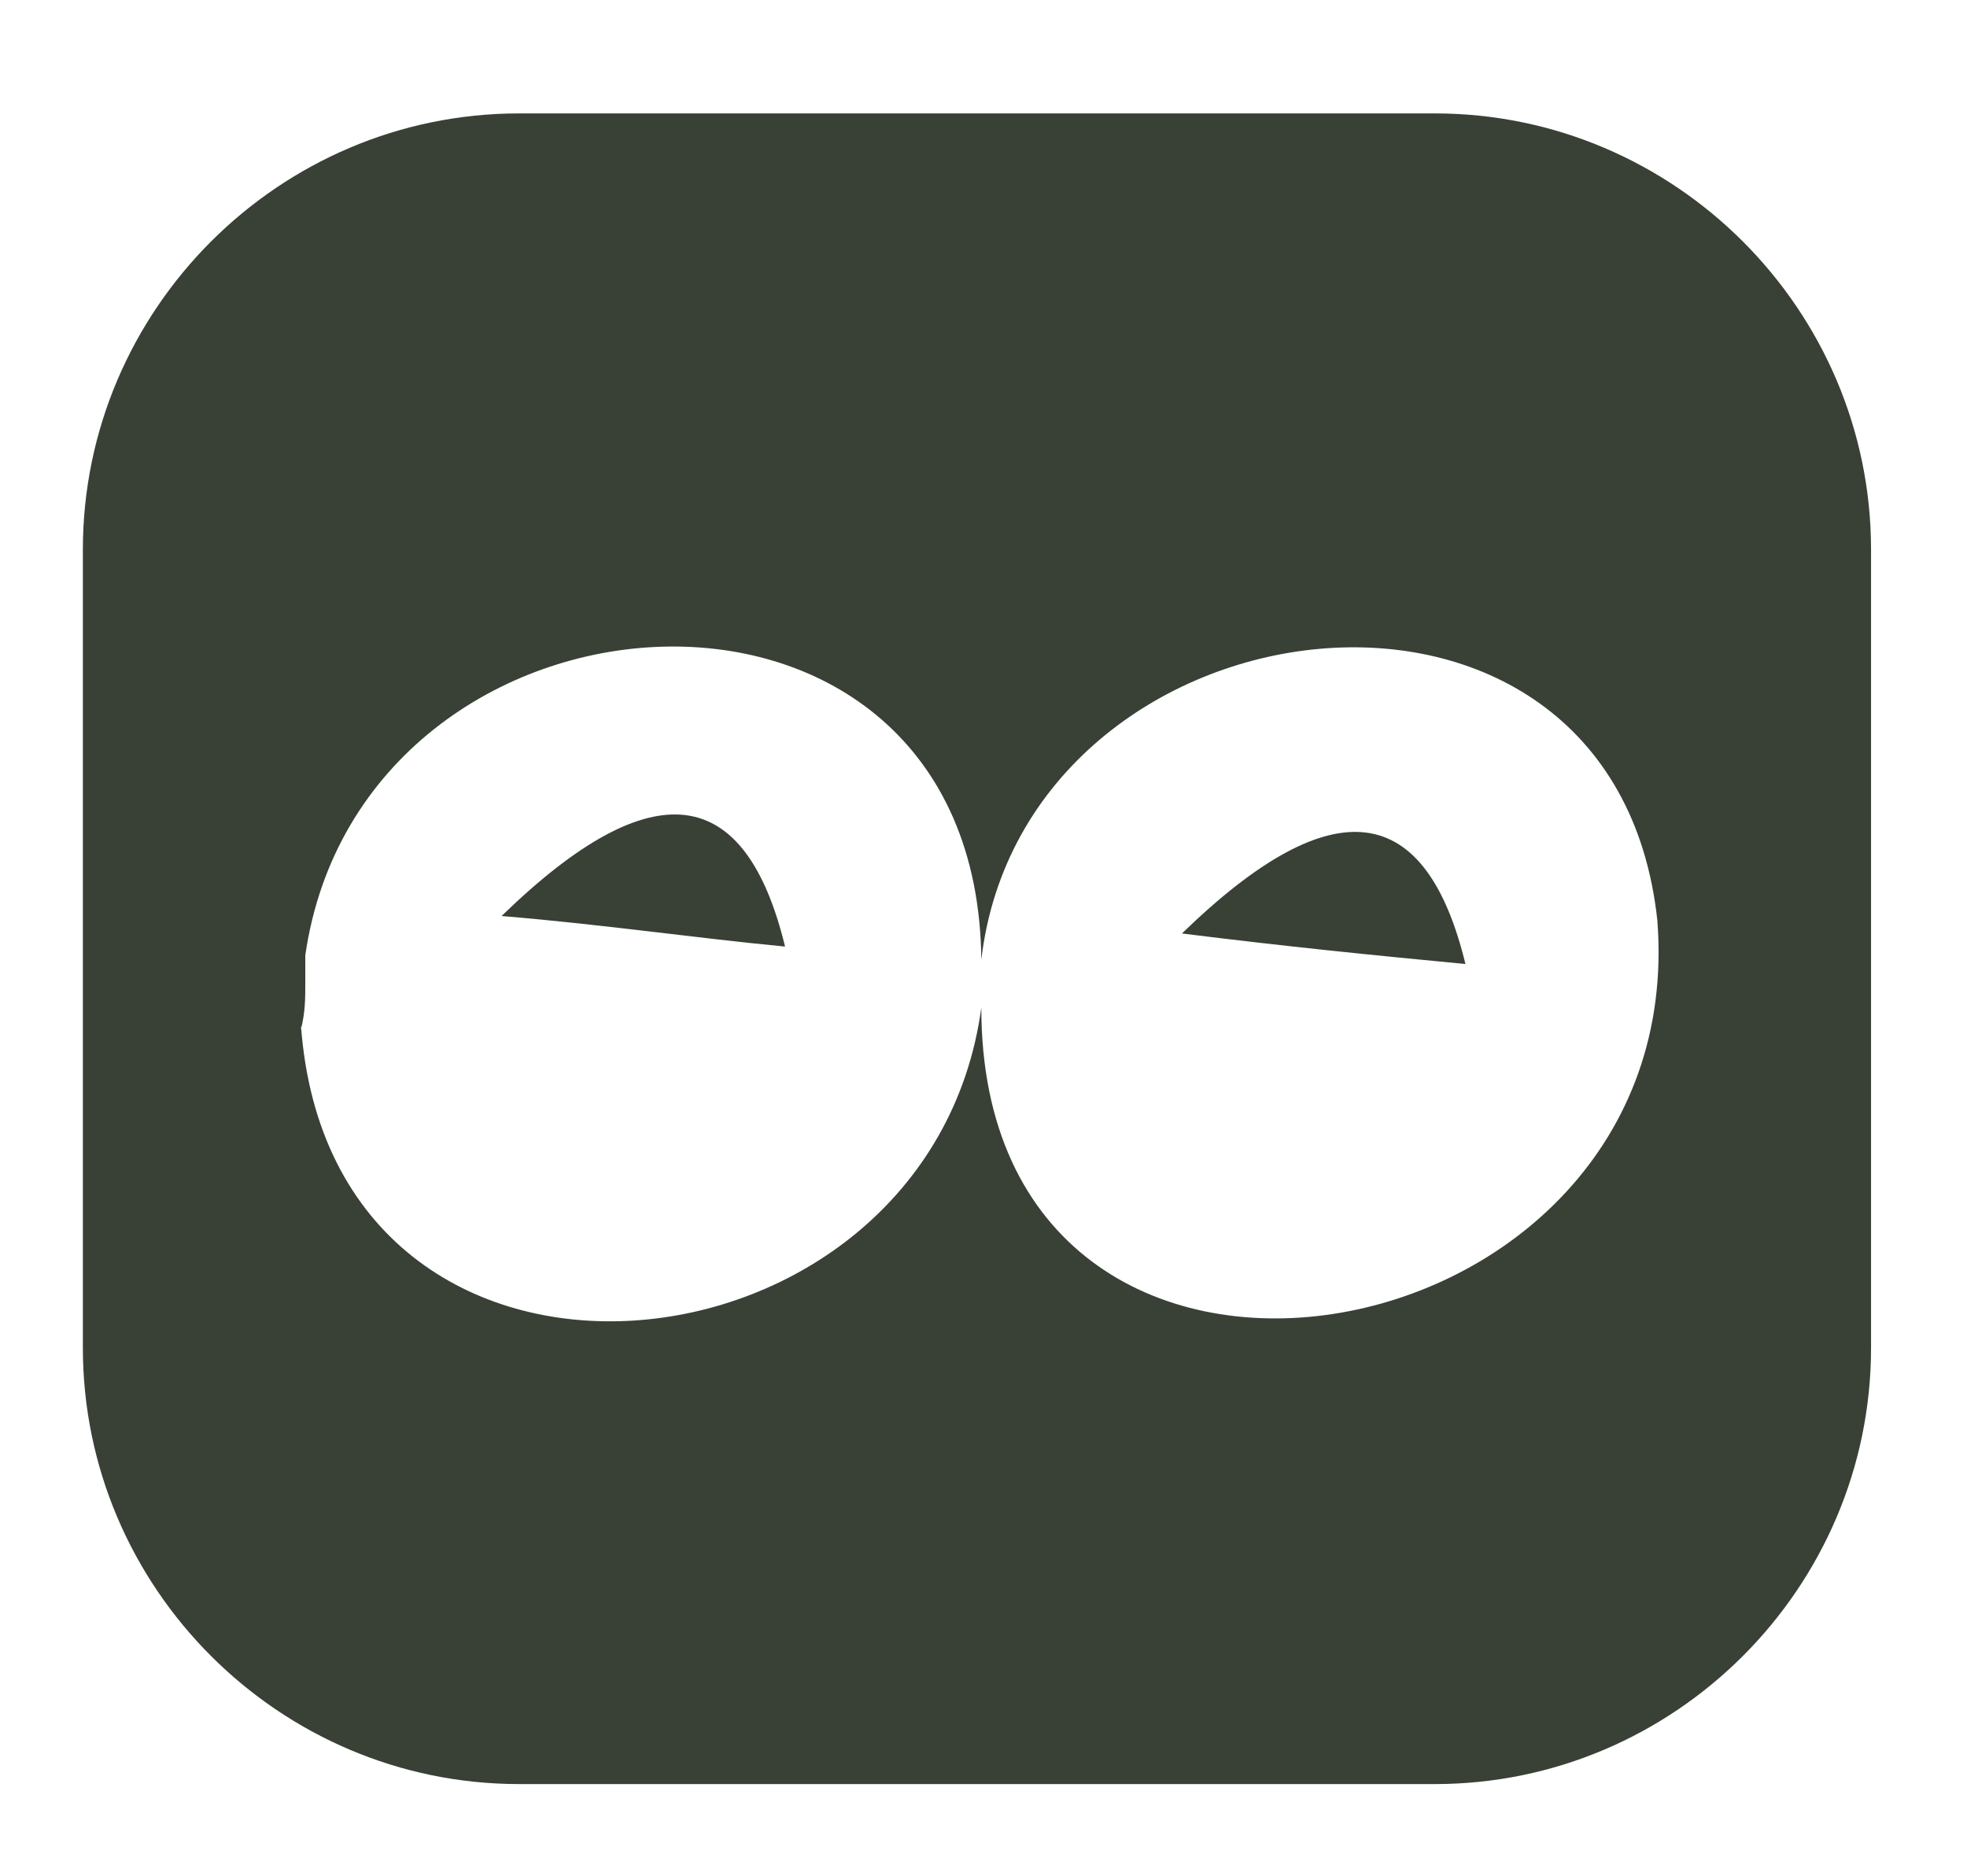 <?xml version="1.0" encoding="UTF-8"?>
<!-- Generator: Adobe Illustrator 27.2.0, SVG Export Plug-In . SVG Version: 6.00 Build 0)  -->
<svg xmlns="http://www.w3.org/2000/svg" xmlns:xlink="http://www.w3.org/1999/xlink" version="1.1" id="Layer_1" x="0px" y="0px" viewBox="0 0 45.1 43" style="enable-background:new 0 0 45.1 43;" xml:space="preserve">
<style type="text/css">
	.st0{display:none;}
	.st1{display:inline;fill:#D3AA00;}
	.st2{display:inline;fill:#FAEC05;}
	.st3{display:inline;fill:#00464E;}
	.st4{display:inline;fill:#FFFFFF;}
	.st5{fill:#394136;}
	.st6{fill:#FFFFFF;}
	.st7{display:inline;}
</style>
<g id="Layer_3" class="st0">
	<rect x="-25.8" y="-24.8" class="st1" width="166.6" height="79.5"></rect>
</g>
<g id="Layer_1_00000137852508234465175910000000717309966102288801_" class="st0">
	<path class="st2" d="M10,2h22.9c5.5,0,10,4.5,10,10v20c0,5.5-4.5,10-10,10H10C4.5,42,0,37.5,0,32V12C0,6.5,4.5,2,10,2z"></path>
	<path class="st3" d="M10.1,17.3v3c1-0.8,2.3-1.2,3.5-1.2c1.1,0,2.1,0.3,3,0.8c0.9,0.5,1.7,1.3,2.2,2.2c1.7,2.9,0.7,6.6-2.2,8.3   c-0.9,0.5-2,0.8-3.1,0.8c-1.1,0-2.1-0.3-3-0.8c-0.9-0.5-1.7-1.3-2.2-2.2c-0.6-0.9-0.8-1.9-0.8-2.9v-9.4L10.1,17.3z M12,28.1   c1.1,0.6,2.3,0.6,3.4,0c0.5-0.3,0.9-0.7,1.2-1.2c0.6-1,0.6-2.3,0-3.4c-0.3-0.5-0.7-1-1.2-1.2c-0.5-0.3-1.1-0.5-1.7-0.5   c-0.6,0-1.2,0.1-1.7,0.5c-0.5,0.3-0.9,0.7-1.2,1.2s-0.4,1.1-0.4,1.7c0,0.6,0.1,1.2,0.4,1.7C11,27.4,11.5,27.8,12,28.1z"></path>
	<path class="st3" d="M22.1,25.9c0-1.4,0.5-2.7,1.5-3.6c2-2,5.3-2,7.4,0c1,1,1.5,2.2,1.5,3.6c0,2.9-2.3,5.2-5.2,5.2   c-1.4,0-2.7-0.5-3.6-1.5C22.7,28.6,22.1,27.3,22.1,25.9z"></path>
	<path class="st4" d="M55.7,1.8v2.1c0.7-0.5,1.6-0.8,2.5-0.8c0.8,0,1.5,0.2,2.2,0.6C61,4,61.6,4.6,62,5.2c0.4,0.7,0.6,1.4,0.6,2.2   c0,0.8-0.2,1.5-0.6,2.2c-0.4,0.6-0.9,1.2-1.6,1.6c-0.7,0.4-1.4,0.6-2.2,0.6c-0.8,0-1.5-0.2-2.1-0.6c-0.7-0.4-1.2-0.9-1.6-1.5   c-0.4-0.6-0.6-1.3-0.6-2.1V0.8L55.7,1.8z M57,9.5c0.4,0.2,0.8,0.3,1.2,0.3s0.8-0.1,1.2-0.3c0.4-0.2,0.7-0.5,0.9-0.9   c0.2-0.4,0.3-0.8,0.3-1.2s-0.1-0.8-0.3-1.2c-0.2-0.4-0.5-0.7-0.9-0.9c-0.8-0.4-1.7-0.4-2.4,0c-0.4,0.2-0.7,0.5-0.9,0.9   C56,6.5,55.9,7,55.9,7.4c0,0.4,0.1,0.8,0.3,1.2C56.4,8.9,56.7,9.2,57,9.5z"></path>
	<path class="st4" d="M67.3,3c0.7,0,1.3,0.2,1.9,0.4c0.7,0.3,1.3,0.8,1.7,1.5c0.5,0.7,0.8,1.6,0.8,2.4c0,0.2,0,0.4,0,0.7l0,0   l-6.6,0.2c0.1,0.3,0.3,0.6,0.6,0.9s0.6,0.4,0.9,0.6c0.3,0.1,0.6,0.2,0.9,0.2c0.3,0,0.7-0.1,1-0.2C68.7,9.5,69,9.3,69.2,9l1.7,0.7   c-0.4,0.6-0.9,1.1-1.6,1.4c-0.6,0.4-1.3,0.5-2.1,0.5c-0.7,0-1.3-0.2-1.9-0.4c-0.7-0.3-1.2-0.8-1.7-1.5c-0.8-1.2-1-2.7-0.5-4   c0.3-0.8,0.9-1.5,1.6-2C65.6,3.2,66.5,3,67.3,3z M69.7,6.4c-0.1-0.3-0.3-0.6-0.5-0.9c-0.3-0.2-0.6-0.4-0.9-0.5   c-0.3-0.1-0.6-0.2-0.9-0.2c-0.5,0-1,0.1-1.4,0.4S65.1,6,65,6.4v0.1L69.7,6.4z"></path>
	<path class="st4" d="M76.6,9.7c0.2-0.1,0.4-0.3,0.5-0.5c0-0.1,0-0.1,0-0.2c0-0.3-0.2-0.5-0.4-0.6c-0.4-0.1-0.7-0.2-1.1-0.3L75,8   c-0.5-0.1-1.1-0.3-1.6-0.5c-0.4-0.2-0.7-0.4-1-0.7C72.2,6.5,72,6.1,72,5.7c0-0.5,0.1-1,0.4-1.5c0.2-0.4,0.6-0.8,1.1-0.9   c0.5-0.2,1.1-0.2,1.6-0.2c1,0,1.9,0.1,2.9,0.2l-0.5,1.5l-2.3-0.2c-0.7,0-1.1,0.2-1.2,0.6c0,0.1,0,0.1,0,0.2c0,0.2,0.2,0.3,0.5,0.5   C75,6,75.5,6.2,76,6.3c0.7,0.2,1.4,0.4,2,0.7c0.7,0.3,1.1,1,1.1,1.7c0,0.2,0,0.4-0.1,0.7c-0.2,0.7-0.6,1.3-1.2,1.6   c-0.8,0.4-1.7,0.6-2.6,0.5l-2.5-0.3l0.7-1.6l2.1,0.2C75.8,9.9,76.2,9.8,76.6,9.7z"></path>
	<polygon class="st4" points="81.9,11.1 81.9,4.4 83.4,4.4 83.9,2.6 81.9,2.6 81.9,0 79.9,0 79.9,11.1  "></polygon>
	<path class="st4" d="M58.2,22c-0.8,0-1.5-0.2-2.2-0.6c-0.7-0.4-1.2-0.9-1.6-1.6c-0.4-0.6-0.6-1.4-0.6-2.1c0-0.8,0.2-1.5,0.6-2.2   c0.4-0.7,0.9-1.2,1.6-1.6c0.7-0.4,1.4-0.6,2.1-0.6s1.5,0.2,2.1,0.6c0.7,0.4,1.2,0.9,1.6,1.5c0.4,0.6,0.6,1.4,0.6,2.1V22h-1.8v-0.8   C60,21.8,59.1,22,58.2,22z M59.5,15.6c-0.8-0.5-1.7-0.5-2.5,0c-0.4,0.2-0.7,0.5-0.9,0.9c-0.2,0.4-0.4,0.8-0.3,1.3   c0,0.4,0.1,0.9,0.3,1.3c0.2,0.4,0.5,0.7,0.9,0.9c0.4,0.2,0.8,0.4,1.2,0.4s0.9-0.1,1.2-0.4c0.4-0.2,0.7-0.5,0.9-0.9   c0.5-0.8,0.5-1.7,0-2.5C60.2,16.1,59.9,15.8,59.5,15.6z"></path>
	<path class="st4" d="M71.1,18.3c0,0.7-0.2,1.4-0.6,2c-0.4,0.6-0.9,1-1.5,1.4c-0.6,0.3-1.3,0.5-2,0.5c-0.7,0-1.4-0.1-2-0.5   c-0.6-0.3-1.1-0.8-1.5-1.3c-0.4-0.6-0.6-1.3-0.6-2v-4.8h1.8v4.8c0,0.6,0.2,1.1,0.6,1.5s1,0.5,1.6,0.5c0.6,0,1.1-0.2,1.5-0.5   s0.7-0.9,0.6-1.5v-4.8H71L71.1,18.3z"></path>
	<path class="st4" d="M76.1,20.1c0.2-0.1,0.4-0.3,0.4-0.5c0,0,0-0.1,0-0.2c0-0.3-0.2-0.5-0.4-0.6c-0.4-0.1-0.8-0.2-1.1-0.3l-0.5-0.1   c-0.5-0.1-1.1-0.3-1.6-0.5c-0.4-0.1-0.7-0.4-1-0.7c-0.2-0.3-0.4-0.7-0.3-1.1c0-0.5,0.1-1,0.4-1.5c0.2-0.4,0.6-0.7,1.1-0.9   c0.5-0.2,1.1-0.2,1.6-0.2c1,0,1.9,0.1,2.9,0.3L77,15.3l-2.3-0.2c-0.7,0-1.1,0.2-1.2,0.6c0,0.1,0,0.1,0,0.2c0,0.2,0.2,0.3,0.5,0.5   c0.5,0.2,0.9,0.3,1.4,0.4c0.7,0.2,1.4,0.4,2.1,0.7c0.7,0.3,1.1,1,1.1,1.7c0,0.2,0,0.5-0.1,0.7c-0.2,0.7-0.6,1.3-1.2,1.7   c-0.8,0.4-1.7,0.6-2.6,0.5l-2.5-0.2l0.8-1.6l2.1,0.2C75.4,20.3,75.8,20.2,76.1,20.1z"></path>
	<polygon class="st4" points="82,12.3 79.9,12.3 79.9,22 82,22 82,14.9 83.4,14.9 83.9,13 82,13  "></polygon>
	<path class="st4" d="M88.4,15.3c-0.4,0-0.9,0.1-1.2,0.3s-0.7,0.5-0.9,0.9c-0.2,0.4-0.3,0.8-0.3,1.2v4.3h-1.8v-4.6   c0-0.7,0.2-1.5,0.6-2.1c0.4-0.6,0.9-1.2,1.6-1.5c0.7-0.4,1.4-0.6,2.1-0.6h0.4v1.9H88.4z"></path>
	<path class="st4" d="M93.5,22c-1.5,0-3-0.8-3.7-2.2c-0.4-0.6-0.6-1.4-0.6-2.1c0-0.8,0.2-1.5,0.6-2.2c0.4-0.7,0.9-1.2,1.6-1.6   c0.7-0.4,1.4-0.6,2.2-0.6c0.8,0,1.5,0.2,2.1,0.6c0.7,0.4,1.2,0.9,1.6,1.5c0.4,0.6,0.6,1.4,0.6,2.1V22h-1.8v-0.8   C95.3,21.8,94.4,22,93.5,22z M94.8,15.6c-0.4-0.2-0.8-0.3-1.2-0.3s-0.9,0.1-1.2,0.4c-0.4,0.2-0.7,0.5-0.9,0.9   c-0.2,0.4-0.4,0.8-0.3,1.3c0,0.4,0.1,0.9,0.3,1.2c0.2,0.4,0.5,0.7,0.9,0.9c0.4,0.2,0.8,0.4,1.3,0.4c0.4,0,0.9-0.1,1.2-0.4   c0.4-0.2,0.7-0.5,0.9-0.9s0.3-0.8,0.3-1.2s-0.1-0.9-0.3-1.2C95.5,16.1,95.2,15.8,94.8,15.6z"></path>
	<path class="st4" d="M100.6,22h-2.1V10.3h2.1V22z"></path>
	<path class="st4" d="M101.2,11.6c0-0.3,0.1-0.6,0.3-0.8c0.4-0.5,1.2-0.5,1.7,0c0,0,0,0,0,0c0.2,0.2,0.3,0.5,0.3,0.8   c0.1,0.6-0.4,1.2-1.1,1.3c-0.7,0.1-1.2-0.4-1.3-1.1C101.2,11.7,101.2,11.6,101.2,11.6z M101.4,22.1v-8.6h2.1v8.6H101.4z"></path>
	<path class="st4" d="M108.3,22c-1.5,0-3-0.8-3.7-2.2c-0.4-0.6-0.6-1.4-0.6-2.1c0-0.8,0.2-1.5,0.6-2.2c0.4-0.7,0.9-1.2,1.6-1.6   c0.7-0.4,1.4-0.6,2.2-0.6c0.8,0,1.5,0.2,2.1,0.6c0.7,0.4,1.2,0.9,1.6,1.5c0.4,0.6,0.6,1.4,0.6,2.1V22h-1.8v-0.8   C110.2,21.8,109.3,22.1,108.3,22z M109.6,15.6c-0.4-0.2-0.8-0.3-1.2-0.3c-0.9,0-1.7,0.5-2.2,1.3c-0.2,0.4-0.4,0.8-0.3,1.3   c0,0.4,0.1,0.9,0.3,1.2c0.2,0.4,0.5,0.7,0.9,0.9c0.4,0.2,0.8,0.4,1.3,0.4c0.4,0,0.9-0.1,1.2-0.4c0.4-0.2,0.7-0.5,0.9-0.9   s0.3-0.8,0.3-1.2s-0.1-0.9-0.3-1.2S110,15.8,109.6,15.6z"></path>
	<path class="st4" d="M119,15.8c-0.9-0.7-2.2-0.7-3.1,0c-0.4,0.4-0.7,0.9-0.6,1.4v4.8h-1.8v-4.8c0-0.7,0.2-1.4,0.6-2   c0.4-0.6,0.9-1,1.5-1.3c0.6-0.3,1.3-0.5,1.9-0.5c0.7,0,1.4,0.1,2,0.5c0.6,0.3,1.1,0.8,1.5,1.3c0.4,0.6,0.6,1.3,0.6,2v4.8h-1.8v-4.8   C119.6,16.7,119.4,16.2,119,15.8z"></path>
	<path class="st4" d="M55.7,22.7v2.1c0.7-0.5,1.6-0.8,2.5-0.8c0.8,0,1.5,0.2,2.2,0.6c0.7,0.4,1.2,0.9,1.6,1.6   c0.4,0.7,0.6,1.4,0.6,2.2c0,0.8-0.2,1.5-0.6,2.1c-0.4,0.6-0.9,1.2-1.6,1.5c-1.3,0.8-3,0.8-4.3,0c-0.7-0.4-1.2-0.9-1.6-1.5   c-0.4-0.6-0.6-1.4-0.6-2.1v-6.7L55.7,22.7z M57,30.3c0.4,0.2,0.8,0.3,1.2,0.3c0.4,0,0.8-0.1,1.2-0.3c0.4-0.2,0.7-0.5,0.9-0.9   c0.2-0.4,0.3-0.8,0.3-1.2s-0.1-0.8-0.3-1.2c-0.2-0.4-0.5-0.7-0.9-0.9c-1.2-0.7-2.6-0.3-3.3,0.9c-0.4,0.8-0.4,1.7,0,2.4   C56.4,29.8,56.7,30.1,57,30.3z"></path>
	<path class="st4" d="M63.1,30.3c-0.4-0.6-0.6-1.4-0.6-2.1c0-0.8,0.2-1.5,0.6-2.2c0.4-0.7,0.9-1.2,1.6-1.6c1.3-0.8,3-0.8,4.3,0   c0.7,0.4,1.2,0.9,1.6,1.6s0.6,1.4,0.6,2.2c0,0.8-0.2,1.5-0.6,2.2c-0.4,0.6-0.9,1.2-1.6,1.6c-0.7,0.4-1.4,0.6-2.2,0.6   C65.3,32.5,63.9,31.6,63.1,30.3L63.1,30.3z M68.9,29.3c0.2-0.4,0.3-0.8,0.3-1.2c0-0.4-0.1-0.8-0.3-1.1c-0.2-0.4-0.5-0.7-0.9-0.9   c-0.8-0.4-1.7-0.4-2.4,0c-0.4,0.2-0.7,0.5-0.9,0.9c-0.2,0.4-0.3,0.8-0.3,1.2c0,0.4,0.1,0.8,0.3,1.2c0.4,0.7,1.2,1.2,2.1,1.2   c0.4,0,0.8-0.1,1.2-0.3C68.4,30.1,68.7,29.8,68.9,29.3L68.9,29.3L68.9,29.3z"></path>
	<path class="st4" d="M71.2,30.3c-0.4-0.6-0.6-1.4-0.6-2.1c0-0.8,0.2-1.5,0.6-2.2c0.4-0.6,0.9-1.2,1.6-1.6c1.3-0.8,3-0.8,4.3,0   c0.7,0.4,1.2,0.9,1.6,1.6s0.6,1.4,0.6,2.2c0,0.8-0.2,1.5-0.6,2.2c-0.4,0.6-0.9,1.2-1.6,1.6c-0.7,0.4-1.4,0.6-2.2,0.6   C73.3,32.5,71.9,31.7,71.2,30.3L71.2,30.3z M77,29.3c0.2-0.4,0.3-0.8,0.3-1.2s-0.1-0.8-0.3-1.2c-0.2-0.4-0.5-0.7-0.9-0.9   c-0.8-0.4-1.7-0.4-2.4,0c-0.3,0.2-0.6,0.5-0.8,0.9c-0.2,0.4-0.3,0.8-0.3,1.2c0,0.4,0.1,0.8,0.3,1.2c0.4,0.7,1.2,1.1,2,1.2   c0.4,0,0.8-0.1,1.2-0.3C76.5,30.1,76.8,29.8,77,29.3C77,29.4,77,29.3,77,29.3z"></path>
	<path class="st4" d="M87.2,23.9h-2.5L82,27v-3.9h-2.1v9.4H82c0,0,0-0.1,0-0.2v-2.5l0.4-0.7l2.9,3.4h2.3l-4.1-4.6L87.2,23.9z"></path>
	<path class="st4" d="M54.8,35.3c0.6-0.7,1.5-1,2.3-1c0.5,0,0.9,0.1,1.3,0.3c0.5,0.2,0.8,0.5,1.2,0.8c0.3-0.3,0.7-0.6,1.1-0.8   c0.4-0.2,0.9-0.3,1.3-0.3c0.5,0,1,0.2,1.4,0.4c0.5,0.3,0.9,0.6,1.2,1.1c0.3,0.5,0.5,1,0.5,1.6v5.5h-2.1v-5.5c0-0.3-0.2-0.7-0.4-0.9   c-0.3-0.2-0.6-0.4-1-0.3c-0.5,0-0.9,0.2-1.2,0.6c0.2,0.4,0.2,0.9,0.2,1.3v4.8H59v-4.8c0-0.4-0.1-0.8-0.3-1.1   c-0.2-0.3-0.4-0.5-0.7-0.7c-0.3-0.1-0.5-0.2-0.8-0.2c-0.4,0-0.8,0.1-1.1,0.5c-0.2,0.5-0.4,1-0.3,1.5v4.8h-1.8v-4.8   C53.8,37.1,54.2,36.1,54.8,35.3z"></path>
	<path class="st4" d="M70.1,42.9c-0.8,0-1.5-0.2-2.2-0.6c-0.7-0.4-1.2-0.9-1.6-1.6c-0.4-0.7-0.6-1.4-0.6-2.2c0-0.8,0.2-1.5,0.6-2.2   c0.4-0.7,0.9-1.2,1.6-1.6c1.3-0.8,2.9-0.8,4.3,0c0.7,0.4,1.2,0.9,1.6,1.5c0.4,0.6,0.6,1.3,0.6,2.1v4.4h-1.8v-0.8   C71.8,42.6,70.9,42.9,70.1,42.9z M71.3,36.4c-0.4-0.2-0.8-0.3-1.3-0.3s-0.9,0.1-1.2,0.3s-0.7,0.5-0.9,0.9c-0.2,0.4-0.3,0.8-0.3,1.3   s0.1,0.9,0.3,1.2c0.2,0.4,0.5,0.7,0.9,0.9c0.4,0.2,0.8,0.4,1.2,0.3c0.4,0,0.9-0.1,1.2-0.3c0.4-0.2,0.7-0.5,0.9-0.9   c0.2-0.4,0.3-0.8,0.3-1.3s-0.1-0.9-0.3-1.2C72,37,71.7,36.7,71.3,36.4z"></path>
	<path class="st4" d="M82,43h-2l-2.5-3.4l-0.3,0.7v2.5c0,0,0,0.1,0,0.1h-1.9V31.3h1.9v6.1l2.3-3h2.1l-3.1,4L82,43z"></path>
	<path class="st4" d="M85.4,34.3c0.7,0,1.3,0.2,1.9,0.4c0.7,0.3,1.2,0.8,1.7,1.4c0.5,0.7,0.8,1.6,0.8,2.4c0,0.2,0,0.5,0,0.7l0,0l0,0   l-6.6,0.2c0.1,0.3,0.3,0.7,0.6,0.9c0.2,0.3,0.6,0.5,0.9,0.6c0.3,0.1,0.6,0.2,0.9,0.2c0.3,0,0.7-0.1,1-0.2c0.3-0.1,0.6-0.3,0.8-0.6   l1.7,0.7c-0.8,1.2-2.2,2-3.6,2c-0.7,0-1.3-0.2-1.9-0.4c-0.7-0.3-1.3-0.9-1.7-1.5c-0.5-0.7-0.8-1.6-0.8-2.4c0-0.5,0.1-1,0.3-1.5   c0.3-0.8,0.9-1.5,1.6-2C83.7,34.6,84.6,34.3,85.4,34.3z M87.8,37.7c-0.1-0.3-0.3-0.6-0.6-0.9c-0.2-0.2-0.6-0.4-0.9-0.6   c-0.3-0.1-0.6-0.2-0.9-0.2c-0.5,0-1,0.1-1.4,0.4c-0.4,0.3-0.8,0.7-0.9,1.2v0.1L87.8,37.7z"></path>
	<path class="st4" d="M94.6,36.2c-0.4,0-0.9,0.1-1.2,0.3s-0.7,0.5-0.9,0.9c-0.2,0.4-0.3,0.8-0.3,1.3V43h-1.8v-4.6   c0-0.7,0.2-1.5,0.6-2.1c0.8-1.3,2.2-2.1,3.7-2.1h0.4v2L94.6,36.2z"></path>
	<path class="st4" d="M99.9,41c0.2-0.1,0.4-0.3,0.4-0.5c0,0,0-0.1,0-0.2c0-0.3-0.2-0.5-0.4-0.6c-0.4-0.1-0.7-0.2-1.1-0.3l-0.5-0.1   c-0.5-0.1-1.1-0.3-1.6-0.5c-0.4-0.2-0.7-0.4-1-0.7c-0.2-0.3-0.4-0.7-0.3-1.1c0-0.5,0.1-1,0.4-1.5c0.2-0.4,0.6-0.8,1.1-0.9   c0.5-0.2,1.1-0.2,1.6-0.2c1,0,1.9,0.1,2.9,0.2l-0.6,1.5L98.4,36c-0.7,0-1.1,0.2-1.2,0.5c0,0.1,0,0.1,0,0.2c0,0.2,0.2,0.3,0.5,0.5   c0.5,0.2,0.9,0.3,1.4,0.4c0.7,0.2,1.4,0.4,2.1,0.7c0.7,0.3,1.2,1,1.2,1.8c0,0.2,0,0.4-0.1,0.7c-0.2,0.7-0.6,1.3-1.2,1.7   c-0.8,0.4-1.7,0.6-2.6,0.5l-2.5-0.3l0.7-1.6l2.1,0.2C99.2,41.2,99.5,41.1,99.9,41z"></path>
	<path class="st4" d="M104.4,39.3c0-1,0.4-1.9,1.1-2.6c1.4-1.4,3.8-1.4,5.2,0c1.4,1.4,1.4,3.7,0,5.2c-1.4,1.4-3.8,1.4-5.2,0   C104.8,41.2,104.4,40.3,104.4,39.3z"></path>
</g>
<g id="Layer_2_00000112604711565760333590000005770729590623743880_">
	
		<image style="display:none;overflow:visible;enable-background:new    ;" width="1024" height="469" transform="matrix(0.406 0 0 0.406 -156.753 -4.118)">
	</image>
	<path class="st5" d="M32.9,40.9h-21c-5.5,0-10-4.5-10-10V12.6c0-5.5,4.5-10,10-10h21c5.5,0,10,4.5,10,10v18.3   C42.9,36.4,38.4,40.9,32.9,40.9z"></path>
	<g>
		<g>
			<g>
				<path class="st6" d="M38,21.1c-1-9.3-14.5-7.6-15.5,0.9C22.4,12,8.3,12.9,7,21.9c0,0.1,0,0.1,0,0.2c0,0,0,0,0,0v0c0,0,0,0,0,0.1      c0,0.1,0,0.2,0,0.3c0,0.4,0,0.7-0.1,1.1c0,0,0,0,0-0.1c0.7,9.8,14.4,8.4,15.6-0.4C22.5,34.2,38.8,31.4,38,21.1z M11.5,21      c3.5-3.4,5.6-3,6.5,0.7C15.9,21.5,13.9,21.2,11.5,21z M27.1,21.4c3.5-3.4,5.6-3,6.5,0.7C31.5,21.9,29.5,21.7,27.1,21.4z"></path>
			</g>
		</g>
	</g>
	<g class="st0">
		<g class="st7">
			<g>
				<g>
					<g>
						<g>
							<g>
								<path class="st6" d="M112.5,21.2c-1.3-1.2-3.2-1.8-5.1-1.5c-2.5,0.3-4.6,2.1-5.5,4.4c-0.1,0.1-0.1,0.3-0.2,0.4l0.4-4.4h-1.7          c0.4-0.1,0.9-0.2,1.2-0.5c0.5-0.4,0.8-0.8,0.8-1.4c0.1-0.6-0.1-1.1-0.6-1.5c-0.4-0.4-0.9-0.5-1.5-0.5          c-0.6,0-1.1,0.2-1.6,0.5c-0.2,0.2-0.4,0.4-0.6,0.6c-0.1,0.2-0.2,0.5-0.2,0.8c-0.1,0.6,0.1,1.1,0.6,1.5          c0.3,0.3,0.7,0.5,1.2,0.5h-1.7v0h-4.2l-2.3,2.5l0.6-6.2h-3.9l-0.8,8.8c0-0.9-0.2-1.6-0.5-2.4c-0.4-0.9-1.1-1.6-1.9-2.1          c-0.8-0.5-1.8-0.8-2.8-0.8c-1,0-2,0.2-2.9,0.8c-0.9,0.5-1.7,1.2-2.3,2.1c-0.5,0.8-0.8,1.6-1,2.5c0-0.9-0.2-1.7-0.5-2.5          c-0.4-0.9-1.1-1.6-1.9-2.1c-0.8-0.5-1.8-0.8-2.8-0.8c-1,0-2,0.2-2.9,0.8c-0.9,0.5-1.7,1.2-2.3,2.1c-0.5,0.8-0.8,1.6-1,2.5          l0,0c0,0,0,0,0,0c0,0,0,0.1,0,0.1v0l0,0c0-1-0.2-1.9-0.6-2.8c-0.5-1-1.2-1.8-2.2-2.4c-1-0.6-2-0.9-3.1-0.9          c-0.9,0-1.8,0.2-2.7,0.6l0.2-2l-3.5-2L51.6,26c-0.1,1.1,0.1,2.2,0.6,3.1c0.5,1,1.2,1.8,2.2,2.3s2,0.9,3.1,0.9          c1.2,0,2.3-0.3,3.3-0.9c1-0.6,1.8-1.3,2.5-2.3c0.5-0.8,0.9-1.7,1.1-2.7c0,0.7,0.2,1.4,0.5,2c0,0,0,0,0,0l0,0          c0,0,0,0.1,0.1,0.1c0.4,0.9,1.1,1.6,1.9,2.1c0.8,0.5,1.8,0.8,2.8,0.8c1.1,0,2-0.3,3-0.8c0.9-0.5,1.7-1.2,2.3-2.1          c0.5-0.8,0.8-1.6,1-2.5c0,0.2,0,0.4,0,0.6c0,1.6,0.8,3,2.2,3.9c0,0,0,0,0,0c0.1,0.1,0.2,0.1,0.3,0.2          c0.8,0.5,1.8,0.8,2.8,0.8c1.1,0,2-0.3,3-0.8c0.9-0.5,1.7-1.2,2.3-2.1c0.5-0.7,0.8-1.5,0.9-2.3l-0.5,5.5h3.6l0.2-0.3          c0.1-0.1,0.1-0.3,0.1-0.5l0.3-2.7l2.5,3.5H97v0h4.1l0.5-5.1c0.1,1.1,0.6,2.2,1.4,3.2c1.1,1.3,2.7,2,4.5,2c0.2,0,0.5,0,0.8,0          c2.3-0.3,4.3-1.6,5.3-3.5l0.3-0.6l-3.4-0.7l-0.2,0.3c-0.6,0.9-1.8,1.4-2.9,1.3c-0.4,0-1.2-0.2-1.7-0.8l8.2-1.4l0.5,0.1          l0-0.2h0l0-0.1l0-0.3C114.4,24,113.8,22.4,112.5,21.2z M60.6,25.8c0,0.5-0.2,0.9-0.5,1.3c-0.3,0.4-0.6,0.7-1.1,1          c-0.4,0.2-0.8,0.3-1.3,0.3c-0.5,0-0.8-0.1-1.2-0.3c-0.4-0.2-0.6-0.5-0.8-0.9c-0.2-0.4-0.3-0.8-0.2-1.3          c0-0.5,0.2-0.9,0.5-1.3s0.6-0.7,1-1c0.4-0.2,0.8-0.3,1.3-0.3c0.5,0,0.9,0.1,1.2,0.3c0.4,0.2,0.6,0.5,0.8,0.9          C60.6,25,60.7,25.4,60.6,25.8z M67.8,24.7c2.6-2.5,4.1-2.3,4.8,0.5C71.2,25,69.7,24.9,67.8,24.7z M79.4,25          c2.6-2.5,4.1-2.3,4.8,0.5C82.7,25.4,81.2,25.2,79.4,25z M97.1,30.9l-3.7-5.1l4.7-4.9L97.1,30.9z M105.4,24.6          c0.6-1,1.6-1.5,2.6-1.6c0.1,0,0.2,0,0.3,0c0.8,0,1.4,0.3,1.9,0.8L105.4,24.6z"></path>
							</g>
						</g>
					</g>
				</g>
				<g>
					<g>
						<path class="st6" d="M88.4,36.6c0.4-0.5,1-0.7,1.6-0.7h0.2v0.5H90c-0.4,0-0.8,0.2-1.1,0.5c-0.3,0.3-0.5,0.7-0.5,1.1v2.7h-0.5        v-4.8h0.5L88.4,36.6L88.4,36.6z"></path>
					</g>
					<g>
						<path class="st6" d="M92.7,40.7c-0.7,0-1.2-0.2-1.7-0.7c-0.5-0.5-0.7-1-0.7-1.7s0.2-1.2,0.7-1.7c0.5-0.5,1-0.7,1.7-0.7        s1.2,0.2,1.7,0.7c0.5,0.5,0.7,1,0.7,1.7c0,0.1,0,0.1,0,0.1h-4.3c0,0.5,0.2,0.9,0.6,1.2c0.4,0.3,0.8,0.5,1.3,0.5        c0.3,0,0.6-0.1,0.9-0.2c0.3-0.1,0.5-0.3,0.7-0.6h0.6c-0.2,0.4-0.5,0.7-0.9,1C93.6,40.6,93.2,40.7,92.7,40.7z M90.8,37.8h3.7        c-0.1-0.4-0.3-0.8-0.7-1c-0.3-0.3-0.7-0.4-1.2-0.4s-0.8,0.1-1.2,0.4C91.2,37.1,90.9,37.4,90.8,37.8z"></path>
					</g>
					<g>
						<path class="st6" d="M99.2,35.8l-2.1,4.8l-2.1-4.8h0.6l1.5,3.5l1.5-3.5H99.2z"></path>
					</g>
					<g>
						<path class="st6" d="M100.1,34.5c0.1,0,0.2,0,0.2,0.1s0.1,0.1,0.1,0.2c0,0.1,0,0.2-0.1,0.2s-0.1,0.1-0.2,0.1s-0.2,0-0.2-0.1        s-0.1-0.1-0.1-0.2c0-0.1,0-0.2,0.1-0.2C99.9,34.5,100,34.5,100.1,34.5z M99.8,35.8h0.5v4.8h-0.5V35.8z"></path>
					</g>
					<g>
						<path class="st6" d="M103.4,40.7c-0.7,0-1.2-0.2-1.7-0.7c-0.5-0.5-0.7-1-0.7-1.7s0.2-1.2,0.7-1.7c0.5-0.5,1-0.7,1.7-0.7        s1.2,0.2,1.7,0.7c0.5,0.5,0.7,1,0.7,1.7c0,0.1,0,0.1,0,0.1h-4.3c0,0.5,0.2,0.9,0.6,1.2c0.4,0.3,0.8,0.5,1.3,0.5        c0.3,0,0.6-0.1,0.9-0.2c0.3-0.1,0.5-0.3,0.7-0.6h0.6c-0.2,0.4-0.5,0.7-0.9,1C104.2,40.6,103.8,40.7,103.4,40.7z M101.5,37.8        h3.7c-0.1-0.4-0.3-0.8-0.7-1c-0.3-0.3-0.7-0.4-1.2-0.4s-0.8,0.1-1.2,0.4C101.8,37.1,101.6,37.4,101.5,37.8z"></path>
					</g>
					<g>
						<path class="st6" d="M106.3,35.8h0.5v3.4c0,0.3,0.1,0.5,0.3,0.7c0.2,0.2,0.4,0.3,0.7,0.3s0.5-0.1,0.7-0.3s0.3-0.4,0.3-0.7        v-3.4h0.5v3.4c0,0.3,0.1,0.5,0.3,0.7c0.2,0.2,0.4,0.3,0.7,0.3c0.3,0,0.5-0.1,0.7-0.3s0.3-0.4,0.3-0.7v-3.4h0.5v3.4        c0,0.4-0.2,0.8-0.4,1s-0.6,0.4-1,0.4c-0.2,0-0.5-0.1-0.7-0.2s-0.4-0.3-0.5-0.5c-0.1,0.2-0.3,0.3-0.5,0.5        c-0.2,0.1-0.4,0.2-0.7,0.2c-0.4,0-0.8-0.2-1.1-0.4c-0.3-0.3-0.4-0.6-0.4-1C106.3,39.2,106.3,35.8,106.3,35.8z"></path>
					</g>
					<g>
						<path class="st6" d="M113.7,40.7c-0.4,0-0.8-0.1-1-0.4s-0.4-0.6-0.4-1h0.5c0,0.3,0.1,0.5,0.3,0.7s0.4,0.3,0.7,0.3        s0.5-0.1,0.7-0.3c0.2-0.2,0.3-0.4,0.3-0.7c0-0.2-0.1-0.4-0.2-0.6c-0.1-0.2-0.3-0.3-0.5-0.4c-0.2-0.1-0.4-0.2-0.6-0.2        c-0.2-0.1-0.4-0.2-0.5-0.4c-0.1-0.2-0.2-0.4-0.2-0.7c0-0.3,0.1-0.6,0.3-0.8s0.5-0.3,0.8-0.3c0.3,0,0.6,0.1,0.8,0.3        s0.3,0.5,0.3,0.8h-0.5c0-0.2-0.1-0.3-0.2-0.4c-0.1-0.1-0.3-0.2-0.4-0.2s-0.3,0.1-0.4,0.2c-0.1,0.1-0.2,0.3-0.2,0.4        c0,0.2,0.1,0.3,0.2,0.4c0.1,0.1,0.3,0.2,0.5,0.3c0.2,0.1,0.4,0.2,0.6,0.3s0.4,0.3,0.5,0.5c0.1,0.2,0.2,0.5,0.2,0.8        c0,0.4-0.1,0.8-0.4,1C114.5,40.5,114.2,40.7,113.7,40.7z"></path>
					</g>
				</g>
			</g>
			<g>
				<g>
					<g>
						<path d="M64.5,25.5L64.5,25.5L64.5,25.5C64.5,25.5,64.5,25.4,64.5,25.5C64.5,25.4,64.5,25.4,64.5,25.5z"></path>
					</g>
				</g>
			</g>
		</g>
		<g class="st7">
			<path class="st6" d="M56.1,14.5c-0.5,0-1-0.1-1.5-0.3c-0.5-0.2-0.9-0.5-1.2-0.9v1.3h-0.8V5.6h0.8v3.2c0.3-0.4,0.7-0.7,1.2-0.9     c0.5-0.2,1-0.3,1.5-0.3c1,0,1.8,0.3,2.5,1s1,1.5,1,2.4c0,1-0.3,1.8-1,2.4C57.9,14.2,57.1,14.5,56.1,14.5z M54.2,12.9     c0.5,0.5,1.2,0.8,1.9,0.8s1.4-0.3,1.9-0.8s0.8-1.2,0.8-1.9S58.6,9.6,58,9.1c-0.5-0.5-1.2-0.8-1.9-0.8s-1.4,0.3-1.9,0.8     s-0.8,1.2-0.8,1.9S53.7,12.4,54.2,12.9z"></path>
			<path class="st6" d="M63.8,14.5c-1,0-1.8-0.3-2.5-1c-0.7-0.7-1-1.5-1-2.4c0-1,0.3-1.8,1-2.4c0.7-0.7,1.5-1,2.5-1     c1,0,1.8,0.3,2.4,1s1,1.5,1,2.4c0,0.1,0,0.1,0,0.2h-6.1c0,0.7,0.3,1.3,0.8,1.8c0.5,0.5,1.1,0.7,1.8,0.7c0.4,0,0.8-0.1,1.2-0.3     s0.7-0.5,1-0.8h0.9c-0.3,0.6-0.7,1-1.3,1.4S64.4,14.5,63.8,14.5z M61.2,10.4h5.3c-0.1-0.6-0.4-1.1-0.9-1.5     c-0.5-0.4-1.1-0.6-1.7-0.6c-0.6,0-1.2,0.2-1.7,0.6C61.6,9.3,61.3,9.8,61.2,10.4z"></path>
			<path class="st6" d="M69.8,14.5c-0.6,0-1.1-0.2-1.5-0.6c-0.4-0.4-0.6-0.9-0.6-1.5h0.8c0,0.4,0.1,0.7,0.4,0.9     c0.3,0.3,0.6,0.4,0.9,0.4s0.7-0.1,0.9-0.4c0.3-0.3,0.4-0.6,0.4-0.9c0-0.3-0.1-0.6-0.3-0.8s-0.4-0.4-0.8-0.5     c-0.3-0.1-0.6-0.2-0.9-0.4s-0.5-0.3-0.7-0.6s-0.3-0.6-0.3-0.9c0-0.4,0.2-0.8,0.5-1.1c0.3-0.3,0.7-0.5,1.2-0.5     c0.4,0,0.8,0.2,1.2,0.5c0.3,0.3,0.5,0.7,0.5,1.1h-0.8c0-0.2-0.1-0.4-0.2-0.6S70,8.3,69.8,8.3s-0.4,0.1-0.6,0.2S69,8.9,69,9.2     c0,0.2,0.1,0.4,0.3,0.6c0.2,0.2,0.4,0.3,0.7,0.4s0.6,0.2,0.9,0.4c0.3,0.1,0.5,0.4,0.8,0.7c0.2,0.3,0.3,0.7,0.3,1.1     c0,0.6-0.2,1.1-0.6,1.5C70.9,14.3,70.4,14.5,69.8,14.5z"></path>
			<path class="st6" d="M73.3,12.6V8.3h-1V7.6h1V5.6h0.8v1.9h1v0.8h-1v4.2c0,0.3,0.1,0.6,0.3,0.8c0.2,0.2,0.5,0.3,0.8,0.3h0.4v0.8     h-0.4c-0.5,0-1-0.2-1.4-0.6C73.5,13.6,73.3,13.1,73.3,12.6z"></path>
		</g>
	</g>
	<g>
		<g>
			<g>
				<g>
					<g>
						<g>
							<g>
								<g>
									<path class="st6" d="M104,27.3c-0.6,0.8-1.6,1.2-2.6,1.1c-0.4,0-1-0.2-1.5-0.7l7.2-1.2l0.1,0c0,0,0.1,0,0.1,0           c0,0,0.1,0,0.1,0c0,0,0,0,0.1,0c0,0,0,0,0.1,0c0,0,0,0,0.1,0v0h0l0-0.1l0-0.2c0.1-1.6-0.4-3-1.6-4.1           c-1.2-1.1-2.8-1.6-4.5-1.3c-2.2,0.3-4.1,1.8-4.8,3.9c-0.1,0.1-0.1,0.3-0.1,0.4l0.4-3.9h-1.5c0.4,0,0.8-0.2,1.1-0.4           c0.4-0.3,0.7-0.7,0.7-1.2c0.1-0.5-0.1-0.9-0.5-1.3c-0.3-0.3-0.8-0.5-1.3-0.5c-0.5,0-1,0.1-1.4,0.5           c-0.2,0.2-0.4,0.3-0.5,0.5c-0.1,0.2-0.2,0.4-0.2,0.7c-0.1,0.5,0.1,1,0.5,1.3c0.3,0.3,0.6,0.4,1,0.5h-1.5v0h-3.7l-2,2.2           l0.5-5.4h-3.4L84,25.5c0-0.7-0.2-1.5-0.5-2.1c-0.4-0.8-1-1.4-1.7-1.8c-0.8-0.5-1.6-0.7-2.5-0.7c-0.9,0-1.8,0.2-2.6,0.7           c-0.8,0.5-1.5,1.1-2,1.9c-0.5,0.7-0.8,1.4-0.9,2.2c0-0.8-0.1-1.5-0.5-2.2c-0.4-0.8-1-1.4-1.7-1.8c-0.7-0.5-1.6-0.7-2.5-0.7           c-0.9,0-1.8,0.2-2.6,0.7c-0.8,0.5-1.5,1.1-2,1.9c-0.4,0.7-0.7,1.4-0.9,2.1l0,0c0,0,0,0,0,0c0,0,0,0.1,0,0.1v0l0,0           c0-0.9-0.2-1.7-0.5-2.4c-0.4-0.9-1.1-1.6-1.9-2.1c-0.8-0.5-1.8-0.8-2.8-0.8c-0.8,0-1.6,0.2-2.4,0.5l0.2-1.8l-3.1-1.8           l-0.8,8.8c-0.1,1,0.1,1.9,0.5,2.8c0.4,0.9,1.1,1.5,1.9,2c0.8,0.5,1.8,0.8,2.8,0.8c1,0,2-0.3,2.9-0.8c0.9-0.5,1.6-1.2,2.2-2           c0.5-0.7,0.8-1.5,0.9-2.3c0,0.6,0.2,1.3,0.5,1.8c0,0,0,0,0,0l0,0c0,0,0,0.1,0.1,0.1c0.4,0.8,0.9,1.4,1.7,1.9           c0.7,0.5,1.6,0.7,2.5,0.7c0.9,0,1.8-0.2,2.6-0.7c0.8-0.5,1.5-1.1,2-1.8c0.5-0.7,0.8-1.4,0.9-2.2c0,0.2,0,0.3,0,0.5           c0,1.4,0.7,2.7,1.9,3.4c0,0,0,0,0,0c0.1,0.1,0.2,0.1,0.3,0.2c0.7,0.5,1.6,0.7,2.5,0.7c0.9,0,1.8-0.2,2.6-0.7           c0.8-0.5,1.5-1.1,2-1.8c0.4-0.6,0.7-1.3,0.8-2l-0.5,4.8h3.2l0.2-0.3c0.1-0.1,0.1-0.3,0.1-0.4l0.2-2.4l2.2,3h3v0H96l0.4-4.5           c0.1,1,0.5,2,1.2,2.8c1,1.1,2.4,1.7,3.9,1.7c0.2,0,0.4,0,0.7,0c2-0.2,3.8-1.4,4.7-3.1l0.3-0.5l-3-0.6L104,27.3z M59.9,27.1           c-0.2,0.4-0.5,0.6-0.9,0.9c-0.4,0.2-0.8,0.3-1.2,0.3c-0.4,0-0.7-0.1-1.1-0.3c-0.3-0.2-0.6-0.5-0.7-0.8           c-0.2-0.3-0.2-0.7-0.2-1.1c0-0.4,0.2-0.8,0.4-1.1c0.2-0.4,0.5-0.6,0.9-0.8c0.4-0.2,0.8-0.3,1.2-0.3s0.8,0.1,1.1,0.3           c0.3,0.2,0.6,0.5,0.7,0.8c0.2,0.3,0.2,0.7,0.2,1.1S60.1,26.8,59.9,27.1z M66.7,25c2.3-2.2,3.6-2,4.3,0.5           C69.6,25.3,68.2,25.1,66.7,25z M76.8,25.3c2.3-2.2,3.6-2,4.3,0.5C79.7,25.6,78.4,25.4,76.8,25.3z M92.4,30.4l-3.3-4.5           l4.1-4.3L92.4,30.4z M102,23.5c0.1,0,0.2,0,0.3,0c0.7,0,1.3,0.2,1.7,0.7l-4.2,0.7C100.2,24.1,101.1,23.6,102,23.5z"></path>
								</g>
							</g>
						</g>
					</g>
					<g>
						<g>
							<path class="st6" d="M84.8,35.4c0.4-0.4,0.8-0.6,1.4-0.6h0.2v0.5h-0.2c-0.4,0-0.7,0.1-1,0.4c-0.3,0.3-0.4,0.6-0.4,1V39h-0.5         v-4.3h0.5V35.4z"></path>
						</g>
						<g>
							<path class="st6" d="M88.5,39c-0.6,0-1.1-0.2-1.5-0.6c-0.4-0.4-0.6-0.9-0.6-1.5c0-0.6,0.2-1.1,0.6-1.5         c0.4-0.4,0.9-0.6,1.5-0.6c0.6,0,1.1,0.2,1.5,0.6c0.4,0.4,0.6,0.9,0.6,1.5c0,0,0,0.1,0,0.1h-3.8c0,0.4,0.2,0.8,0.5,1.1         c0.3,0.3,0.7,0.5,1.1,0.5c0.3,0,0.5-0.1,0.8-0.2c0.2-0.1,0.4-0.3,0.6-0.5h0.6c-0.2,0.3-0.4,0.6-0.8,0.8         C89.3,38.9,88.9,39,88.5,39z M86.9,36.6h3.2c-0.1-0.4-0.3-0.7-0.6-0.9c-0.3-0.2-0.7-0.4-1-0.4s-0.7,0.1-1,0.4         C87.2,35.9,87,36.2,86.9,36.6z"></path>
						</g>
						<g>
							<path class="st6" d="M94.3,34.8l-1.8,4.3l-1.8-4.3h0.5l1.3,3.1l1.3-3.1H94.3z"></path>
						</g>
						<g>
							<path class="st6" d="M95,33.6c0.1,0,0.2,0,0.2,0.1s0.1,0.1,0.1,0.2c0,0.1,0,0.2-0.1,0.2c-0.1,0.1-0.1,0.1-0.2,0.1         s-0.2,0-0.2-0.1c-0.1-0.1-0.1-0.1-0.1-0.2c0-0.1,0-0.2,0.1-0.2C94.8,33.7,94.9,33.6,95,33.6z M94.8,34.8h0.5v4.3h-0.5V34.8z"></path>
						</g>
						<g>
							<path class="st6" d="M97.9,39c-0.6,0-1.1-0.2-1.5-0.6c-0.4-0.4-0.6-0.9-0.6-1.5c0-0.6,0.2-1.1,0.6-1.5         c0.4-0.4,0.9-0.6,1.5-0.6c0.6,0,1.1,0.2,1.5,0.6c0.4,0.4,0.6,0.9,0.6,1.5c0,0,0,0.1,0,0.1h-3.8c0,0.4,0.2,0.8,0.5,1.1         c0.3,0.3,0.7,0.5,1.1,0.5c0.3,0,0.5-0.1,0.8-0.2c0.2-0.1,0.4-0.3,0.6-0.5h0.6c-0.2,0.3-0.4,0.6-0.8,0.8         C98.7,38.9,98.3,39,97.9,39z M96.3,36.6h3.2c-0.1-0.4-0.3-0.7-0.6-0.9c-0.3-0.2-0.7-0.4-1-0.4s-0.7,0.1-1,0.4         C96.6,35.9,96.4,36.2,96.3,36.6z"></path>
						</g>
						<g>
							<path class="st6" d="M100.5,34.8h0.5v3c0,0.2,0.1,0.4,0.2,0.6c0.2,0.2,0.4,0.2,0.6,0.2s0.4-0.1,0.6-0.2         c0.2-0.2,0.2-0.4,0.2-0.6v-3h0.5v3c0,0.2,0.1,0.4,0.2,0.6c0.2,0.2,0.4,0.2,0.6,0.2s0.4-0.1,0.6-0.2c0.2-0.2,0.2-0.4,0.2-0.6         v-3h0.5v3c0,0.4-0.1,0.7-0.4,0.9c-0.3,0.3-0.6,0.4-0.9,0.4c-0.2,0-0.4,0-0.6-0.2c-0.2-0.1-0.3-0.2-0.5-0.4         c-0.1,0.2-0.3,0.3-0.5,0.4S102,39,101.8,39c-0.4,0-0.7-0.1-0.9-0.4c-0.2-0.3-0.4-0.6-0.4-0.9L100.5,34.8L100.5,34.8z"></path>
						</g>
						<g>
							<path class="st6" d="M107.1,39c-0.4,0-0.7-0.1-0.9-0.4s-0.4-0.5-0.4-0.9h0.5c0,0.2,0.1,0.4,0.2,0.6c0.2,0.2,0.3,0.2,0.6,0.2         s0.4-0.1,0.6-0.2s0.2-0.4,0.2-0.6c0-0.2-0.1-0.4-0.2-0.5c-0.1-0.1-0.3-0.2-0.5-0.3s-0.4-0.2-0.5-0.2         c-0.2-0.1-0.3-0.2-0.4-0.3c-0.1-0.2-0.2-0.3-0.2-0.6c0-0.3,0.1-0.5,0.3-0.7s0.4-0.3,0.7-0.3c0.3,0,0.5,0.1,0.7,0.3         s0.3,0.4,0.3,0.7h-0.5c0-0.1-0.1-0.3-0.2-0.4c-0.1-0.1-0.2-0.2-0.4-0.2c-0.1,0-0.3,0-0.4,0.2c-0.1,0.1-0.2,0.2-0.2,0.4         c0,0.2,0.1,0.3,0.2,0.4c0.1,0.1,0.3,0.2,0.4,0.3c0.2,0.1,0.4,0.2,0.5,0.2s0.3,0.2,0.5,0.4c0.1,0.2,0.2,0.4,0.2,0.7         c0,0.4-0.1,0.7-0.4,0.9C107.7,38.9,107.4,39,107.1,39z"></path>
						</g>
					</g>
				</g>
				<g>
					<g>
						<g>
							<path d="M63.7,25.7L63.7,25.7L63.7,25.7C63.7,25.7,63.7,25.6,63.7,25.7C63.7,25.6,63.7,25.6,63.7,25.7z"></path>
						</g>
					</g>
				</g>
			</g>
			<g>
				<path class="st6" d="M56.8,14.7c-0.5,0-1-0.1-1.5-0.3c-0.5-0.2-0.8-0.5-1.2-0.9v1.2h-0.7V6h0.7v3.1c0.3-0.4,0.7-0.7,1.2-0.9      c0.5-0.2,1-0.3,1.5-0.3c0.9,0,1.7,0.3,2.4,1s1,1.5,1,2.4s-0.3,1.7-1,2.4C58.5,14.3,57.7,14.7,56.8,14.7z M54.9,13.1      c0.5,0.5,1.1,0.8,1.9,0.8s1.3-0.3,1.9-0.8c0.5-0.5,0.8-1.1,0.8-1.9s-0.3-1.4-0.8-1.9c-0.5-0.5-1.1-0.8-1.9-0.8s-1.3,0.3-1.9,0.8      c-0.5,0.5-0.8,1.1-0.8,1.9S54.4,12.6,54.9,13.1z"></path>
				<path class="st6" d="M64.3,14.7c-0.9,0-1.7-0.3-2.4-1s-1-1.5-1-2.4s0.3-1.7,1-2.4c0.7-0.7,1.5-1,2.4-1s1.7,0.3,2.4,1      c0.7,0.7,1,1.5,1,2.4c0,0.1,0,0.1,0,0.2h-6c0,0.7,0.3,1.3,0.8,1.7c0.5,0.5,1.1,0.7,1.8,0.7c0.4,0,0.8-0.1,1.2-0.3      c0.4-0.2,0.7-0.5,0.9-0.8h0.9c-0.3,0.6-0.7,1-1.2,1.3S64.9,14.7,64.3,14.7z M61.7,10.7h5.1c-0.1-0.6-0.4-1.1-0.9-1.5      s-1-0.6-1.7-0.6c-0.6,0-1.2,0.2-1.7,0.6C62.1,9.6,61.8,10.1,61.7,10.7z"></path>
				<path class="st6" d="M70.2,14.7c-0.6,0-1.1-0.2-1.5-0.6c-0.4-0.4-0.6-0.9-0.6-1.4h0.8c0,0.4,0.1,0.7,0.4,0.9      c0.3,0.2,0.6,0.4,0.9,0.4c0.4,0,0.7-0.1,0.9-0.4s0.4-0.6,0.4-0.9c0-0.3-0.1-0.6-0.3-0.8c-0.2-0.2-0.4-0.4-0.7-0.5      s-0.6-0.2-0.9-0.4c-0.3-0.1-0.5-0.3-0.7-0.5s-0.3-0.5-0.3-0.9c0-0.4,0.2-0.8,0.5-1.1c0.3-0.3,0.7-0.5,1.1-0.5s0.8,0.1,1.1,0.5      c0.3,0.3,0.5,0.7,0.5,1.1H71c0-0.2-0.1-0.4-0.2-0.6s-0.4-0.2-0.6-0.2c-0.2,0-0.4,0.1-0.6,0.2s-0.2,0.4-0.2,0.6      c0,0.2,0.1,0.4,0.3,0.6c0.2,0.2,0.4,0.3,0.7,0.4c0.3,0.1,0.6,0.2,0.9,0.4c0.3,0.1,0.5,0.4,0.7,0.6c0.2,0.3,0.3,0.6,0.3,1.1      c0,0.6-0.2,1.1-0.6,1.5C71.2,14.5,70.7,14.7,70.2,14.7z"></path>
				<path class="st6" d="M73.6,12.8V8.6h-0.9V7.9h0.9V6h0.8v1.9h0.9v0.8h-0.9v4.2c0,0.3,0.1,0.6,0.3,0.8s0.5,0.3,0.8,0.3h0.4v0.8      h-0.4c-0.5,0-1-0.2-1.3-0.6C73.8,13.7,73.6,13.3,73.6,12.8z"></path>
			</g>
			<g>
				<path class="st6" d="M110.4,24.3l1.8,0.9c0.7,0.3,1.3,0.8,1.8,1.4c0.4,0.6,0.6,1.2,0.6,2c-0.1,0.9-0.5,1.7-1.3,2.3      s-1.8,0.9-2.9,0.8c-1.1-0.1-1.9-0.4-2.7-1.1s-1.1-2.2-1.2-3.1l2.8,0.6c0.1,0.2,0.2,0.8,0.4,0.9c0.2,0.1,0.4,0.2,0.7,0.3      c0.3,0,0.7-0.1,0.9-0.3c0.3-0.2,0.4-0.4,0.4-0.7c0-0.4-0.1-0.7-0.5-0.9c-0.1-0.1-0.4-0.2-0.7-0.4s-0.6-0.3-0.8-0.4      s-0.4-0.2-0.7-0.4s-0.5-0.3-0.6-0.4s-0.3-0.3-0.5-0.5s-0.3-0.4-0.4-0.5c-0.1-0.2-0.2-0.4-0.2-0.6c-0.1-0.2-0.1-0.5-0.1-0.7      c0.1-0.8,0.4-1.5,1.1-2s1.6-0.8,2.5-0.7c1,0.1,1.8,0.4,2.4,1c0.6,0.6,0.9,1.3,0.9,2.1l-2.8-0.2c0-0.1-0.1-0.3-0.2-0.4      c-0.1-0.1-0.3-0.2-0.5-0.2c-0.2,0-0.4,0-0.5,0.1c-0.1,0.1-0.2,0.2-0.2,0.4C110,24,110.1,24.2,110.4,24.3z"></path>
			</g>
		</g>
		<g>
			<g>
				<path class="st6" d="M79.7,9c0.7-0.7,1.5-1,2.4-1s1.8,0.3,2.4,1c0.7,0.7,1,1.5,1,2.4v4l-1.9-0.9c-0.5,0.2-1,0.4-1.5,0.4      c-0.9,0-1.8-0.3-2.4-1c-0.7-0.7-1-1.5-1-2.4C78.7,10.5,79,9.7,79.7,9z M83.2,10.4c-0.3-0.3-0.7-0.4-1.1-0.4s-0.8,0.1-1.1,0.4      c-0.3,0.3-0.4,0.7-0.4,1.1s0.2,0.8,0.4,1.1c0.3,0.3,0.7,0.4,1.1,0.4s0.8-0.1,1.1-0.4c0.3-0.3,0.4-0.7,0.4-1.1      S83.5,10.7,83.2,10.4z"></path>
			</g>
			<g>
				<path class="st6" d="M90.5,8h1.9v3.8c0,0.8-0.3,1.6-0.9,2.2c-0.6,0.6-1.3,0.9-2.2,0.9c-0.8,0-1.6-0.3-2.2-0.9      c-0.6-0.6-0.9-1.3-0.9-2.2V8h1.9v3.8c0,0.3,0.1,0.6,0.3,0.8c0.2,0.2,0.5,0.3,0.8,0.3c0.3,0,0.6-0.1,0.8-0.3      c0.2-0.2,0.3-0.5,0.3-0.8L90.5,8L90.5,8z"></path>
			</g>
			<g>
				<path class="st6" d="M95.4,14.9c-0.6,0-1.2-0.2-1.6-0.7c-0.4-0.4-0.6-1-0.6-1.6h1.9c0,0,0,0.1,0,0.1c0,0.1,0,0.1,0.1,0.2      c0.1,0.1,0.1,0.1,0.2,0.1c0.1,0,0.2,0,0.2-0.1s0.1-0.1,0.1-0.2c0-0.1-0.1-0.2-0.2-0.3l-0.9-0.4c-0.4-0.2-0.7-0.4-1-0.8      c-0.2-0.4-0.4-0.8-0.4-1.2c0-0.6,0.2-1.1,0.6-1.5S94.9,8,95.5,8c0.6,0,1,0.2,1.4,0.6c0.4,0.4,0.6,0.9,0.6,1.4h-1.9      c0-0.1-0.1-0.1-0.2-0.1c-0.1,0-0.1,0-0.1,0.1s-0.1,0.1-0.1,0.1c0,0.1,0,0.1,0.1,0.2l0.9,0.4c0.4,0.2,0.7,0.4,1,0.8      s0.4,0.8,0.4,1.2c0,0.6-0.2,1.1-0.7,1.6C96.6,14.7,96.1,14.9,95.4,14.9z"></path>
			</g>
			<g>
				<path class="st6" d="M100.7,14.9c-0.6,0-1.2-0.2-1.6-0.7c-0.4-0.4-0.6-1-0.6-1.6h1.9c0,0,0,0.1,0,0.1c0,0.1,0,0.1,0.1,0.2      c0.1,0.1,0.1,0.1,0.2,0.1c0.1,0,0.2,0,0.2-0.1s0.1-0.1,0.1-0.2c0-0.1-0.1-0.2-0.2-0.3l-0.9-0.4c-0.4-0.2-0.7-0.4-1-0.8      c-0.2-0.4-0.4-0.8-0.4-1.2c0-0.6,0.2-1.1,0.6-1.5s0.9-0.6,1.5-0.6c0.6,0,1,0.2,1.4,0.6c0.4,0.4,0.6,0.9,0.6,1.4h-1.9      c0-0.1-0.1-0.1-0.2-0.1c-0.1,0-0.1,0-0.1,0.1s-0.1,0.1-0.1,0.1c0,0.1,0,0.1,0.1,0.2l0.9,0.4c0.4,0.2,0.7,0.4,1,0.8      s0.4,0.8,0.4,1.2c0,0.6-0.2,1.1-0.7,1.6C101.8,14.7,101.3,14.9,100.7,14.9z"></path>
			</g>
			<g>
				<path class="st6" d="M105.6,8v6.9h-1.9V9L105.6,8z M104.1,6.4c0.2-0.2,0.4-0.2,0.6-0.2s0.4,0.1,0.6,0.2c0.2,0.2,0.2,0.4,0.2,0.6      s-0.1,0.4-0.2,0.6s-0.4,0.2-0.6,0.2c-0.2,0-0.4-0.1-0.6-0.2s-0.2-0.4-0.2-0.6S103.9,6.5,104.1,6.4z"></path>
			</g>
			<g>
				<path class="st6" d="M107.2,9.3c0.6-0.7,1.4-1.2,2.3-1.3c0.9-0.1,1.8,0.1,2.5,0.7c0.7,0.6,1.2,1.4,1.3,2.3c0,0.2,0,0.3,0,0.5      l-4.8,0.5c0.1,0.3,0.3,0.5,0.6,0.7c0.3,0.2,0.6,0.2,0.9,0.2c0.2,0,0.5-0.1,0.7-0.2l2.4-0.3c-0.2,0.6-0.6,1.2-1.1,1.6      c-0.5,0.4-1.1,0.7-1.8,0.8c-0.9,0.1-1.8-0.1-2.5-0.7c-0.7-0.6-1.2-1.4-1.3-2.3C106.3,10.9,106.6,10.1,107.2,9.3z M108.4,10.9      l2.7-0.3c-0.2-0.2-0.4-0.4-0.6-0.6s-0.5-0.2-0.8-0.1c-0.3,0-0.6,0.1-0.8,0.3C108.7,10.5,108.5,10.7,108.4,10.9z"></path>
			</g>
		</g>
	</g>
</g>
</svg>
